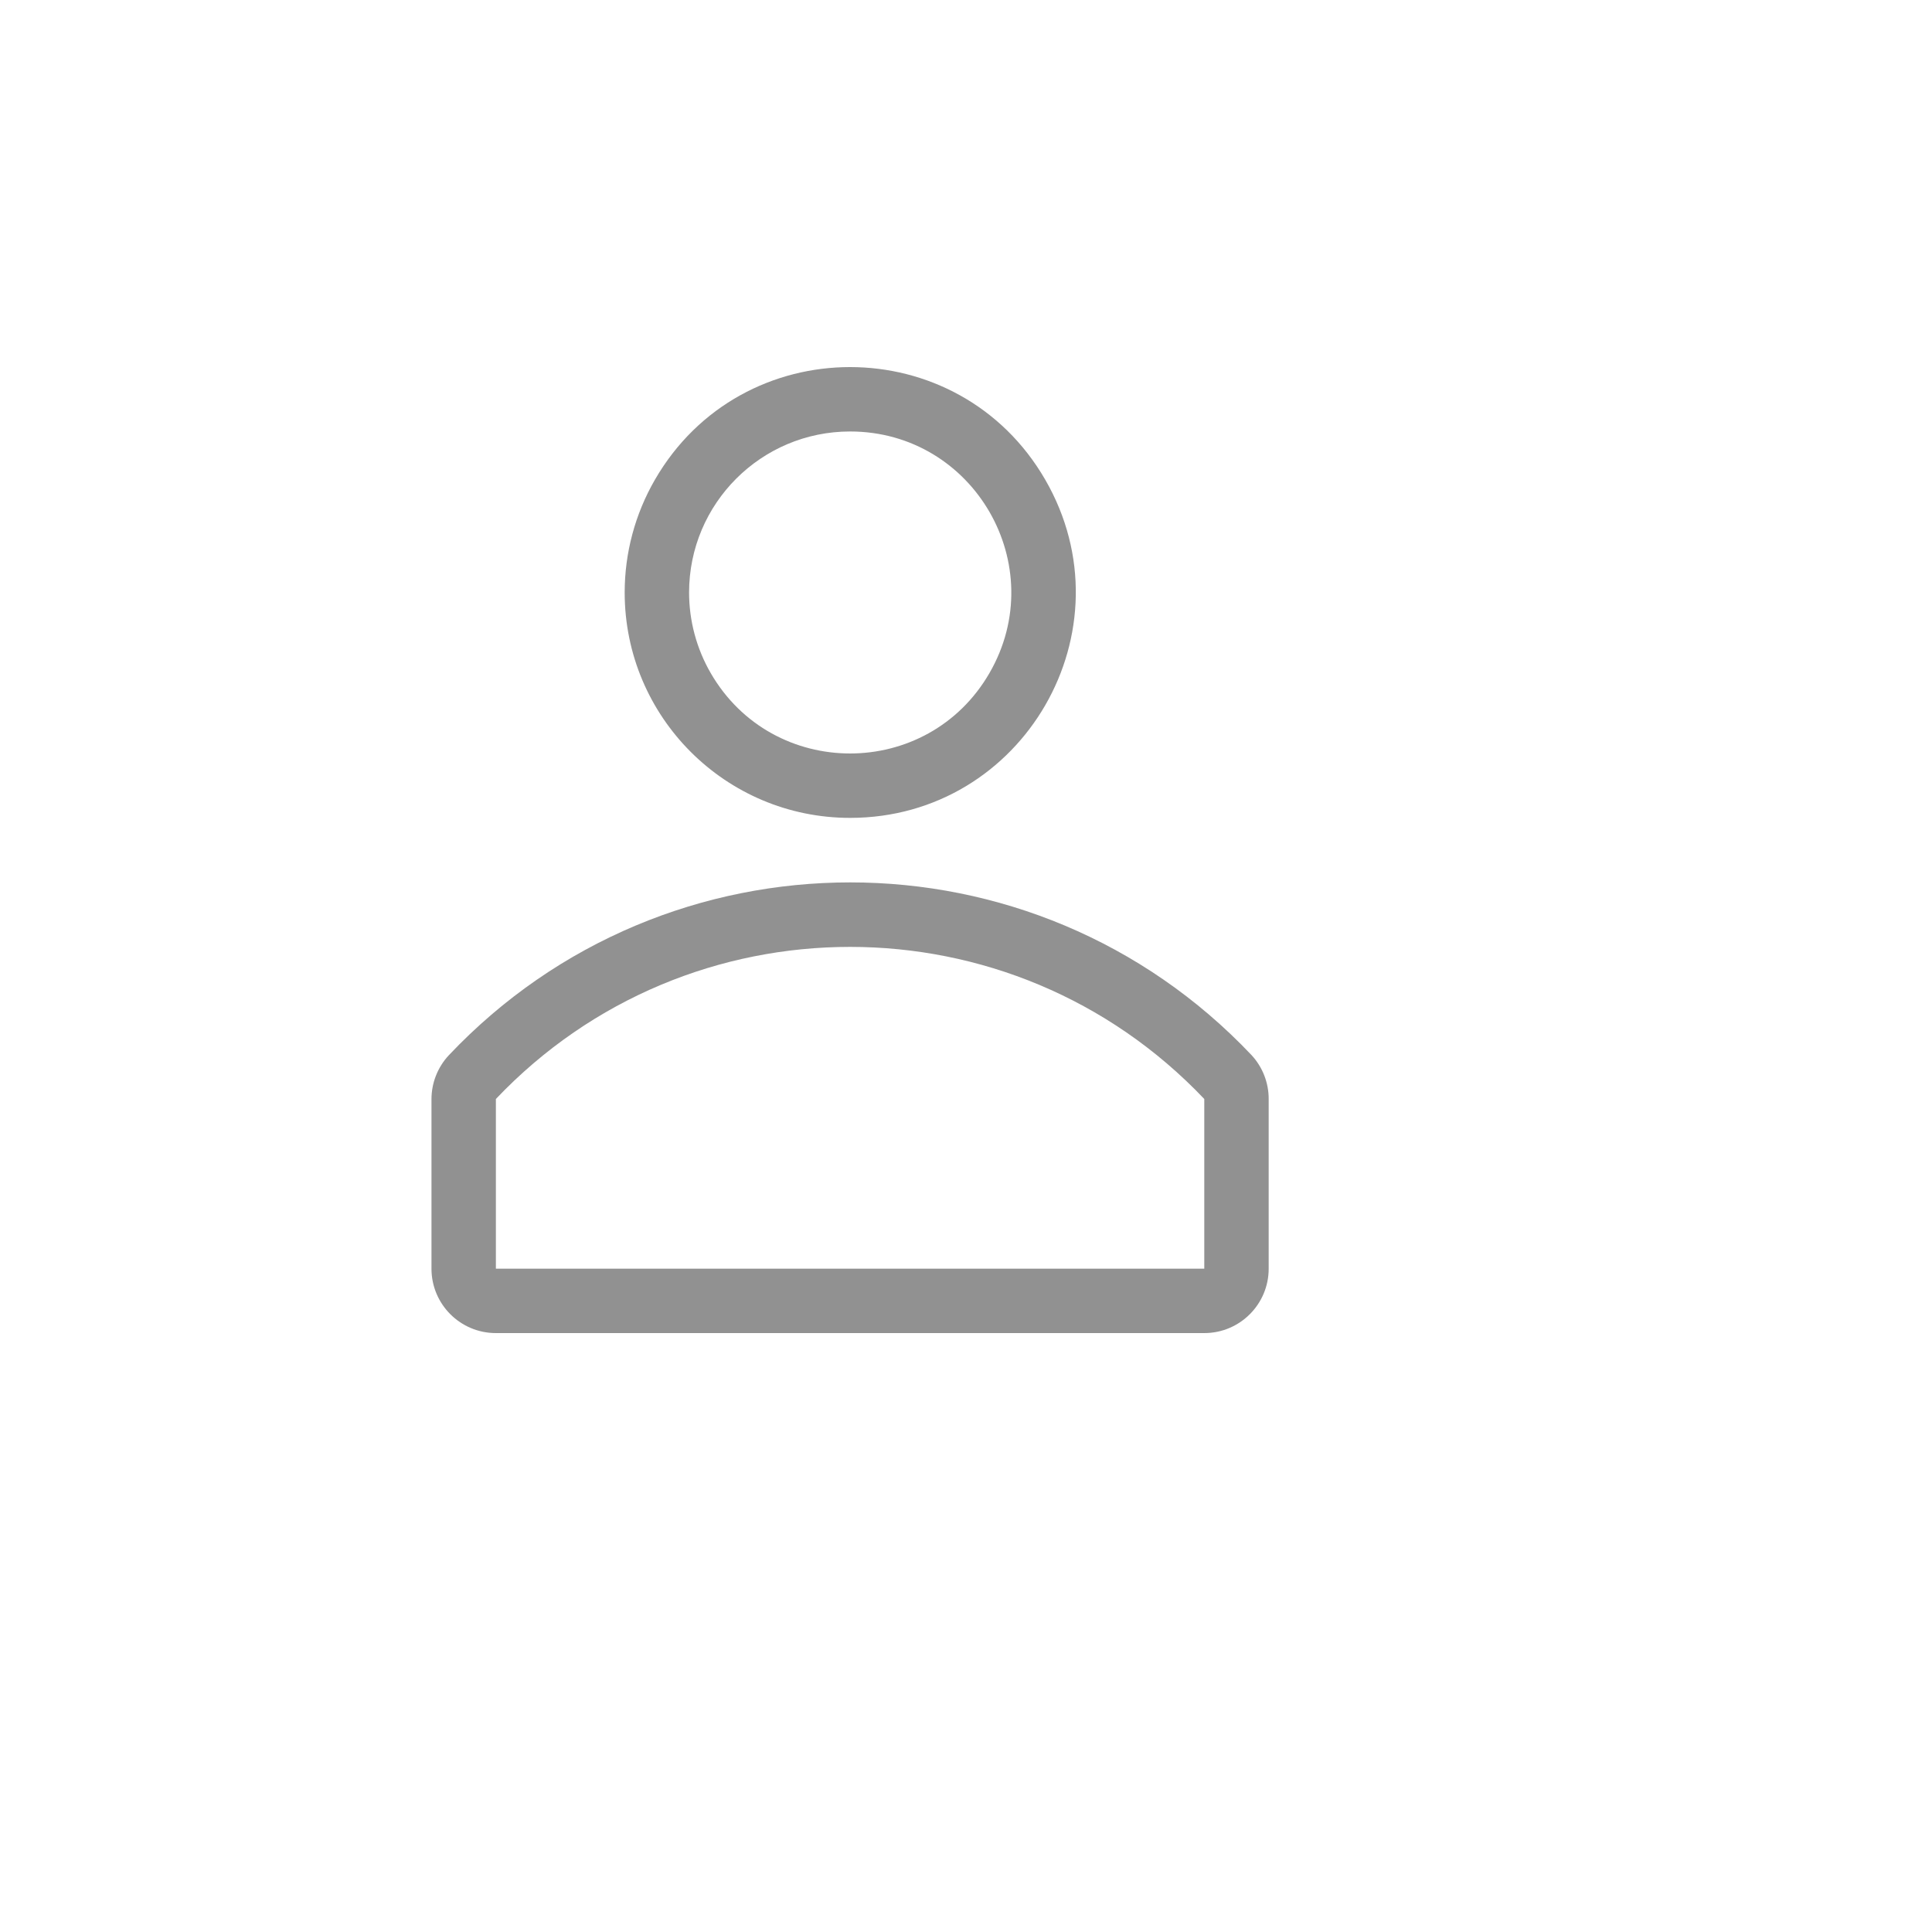 <svg xmlns="http://www.w3.org/2000/svg" version="1.1" xmlns:xlink="http://www.w3.org/1999/xlink" width="100%" height="100%" id="svgWorkerArea" viewBox="-25 -25 625 625" xmlns:idraw="https://idraw.muisca.co" style="background: white;"><defs id="defsdoc"><pattern id="patternBool" x="0" y="0" width="10" height="10" patternUnits="userSpaceOnUse" patternTransform="rotate(35)"><circle cx="5" cy="5" r="4" style="stroke: none;fill: #ff000070;"></circle></pattern></defs><g id="fileImp-243578093" class="cosito"><path id="pathImp-683142048" fill="#91919144" class="grouped" d="M250 239.583C306.131 239.583 341.214 178.82 313.148 130.208 285.082 81.597 214.918 81.597 186.852 130.208 180.452 141.293 177.083 153.867 177.083 166.667 177.083 206.938 209.729 239.583 250 239.583 250 239.583 250 239.583 250 239.583M250 114.583C290.094 114.583 315.152 157.987 295.105 192.708 275.058 227.43 224.942 227.43 204.895 192.708 200.323 184.791 197.917 175.809 197.917 166.667 197.917 137.902 221.235 114.583 250 114.583 250 114.583 250 114.583 250 114.583"></path><path id="pathImp-91408024" fill="#91919144" class="grouped" d="M379.896 316.354C309.377 241.821 190.727 241.821 120.208 316.354 116.587 320.223 114.575 325.326 114.583 330.625 114.583 330.625 114.583 385.417 114.583 385.417 114.583 396.923 123.91 406.25 135.417 406.25 135.417 406.25 364.583 406.25 364.583 406.25 376.09 406.25 385.417 396.923 385.417 385.417 385.417 385.417 385.417 330.625 385.417 330.625 385.453 325.34 383.479 320.239 379.896 316.354 379.896 316.354 379.896 316.354 379.896 316.354M364.583 385.417C364.583 385.417 135.417 385.417 135.417 385.417 135.417 385.417 135.417 330.521 135.417 330.521 197.72 264.917 302.28 264.917 364.583 330.521 364.583 330.521 364.583 330.521 364.583 330.521 364.583 330.521 364.583 385.417 364.583 385.417"></path><path id="rectImp-42390072" fill="#91919144" fill-opacity="0" class="grouped" d="M62.5 62.5C62.5 62.5 437.5 62.5 437.5 62.5 437.5 62.5 437.5 437.5 437.5 437.5 437.5 437.5 62.5 437.5 62.5 437.5 62.5 437.5 62.5 62.5 62.5 62.5 62.5 62.5 62.5 62.5 62.5 62.5"></path></g></svg>